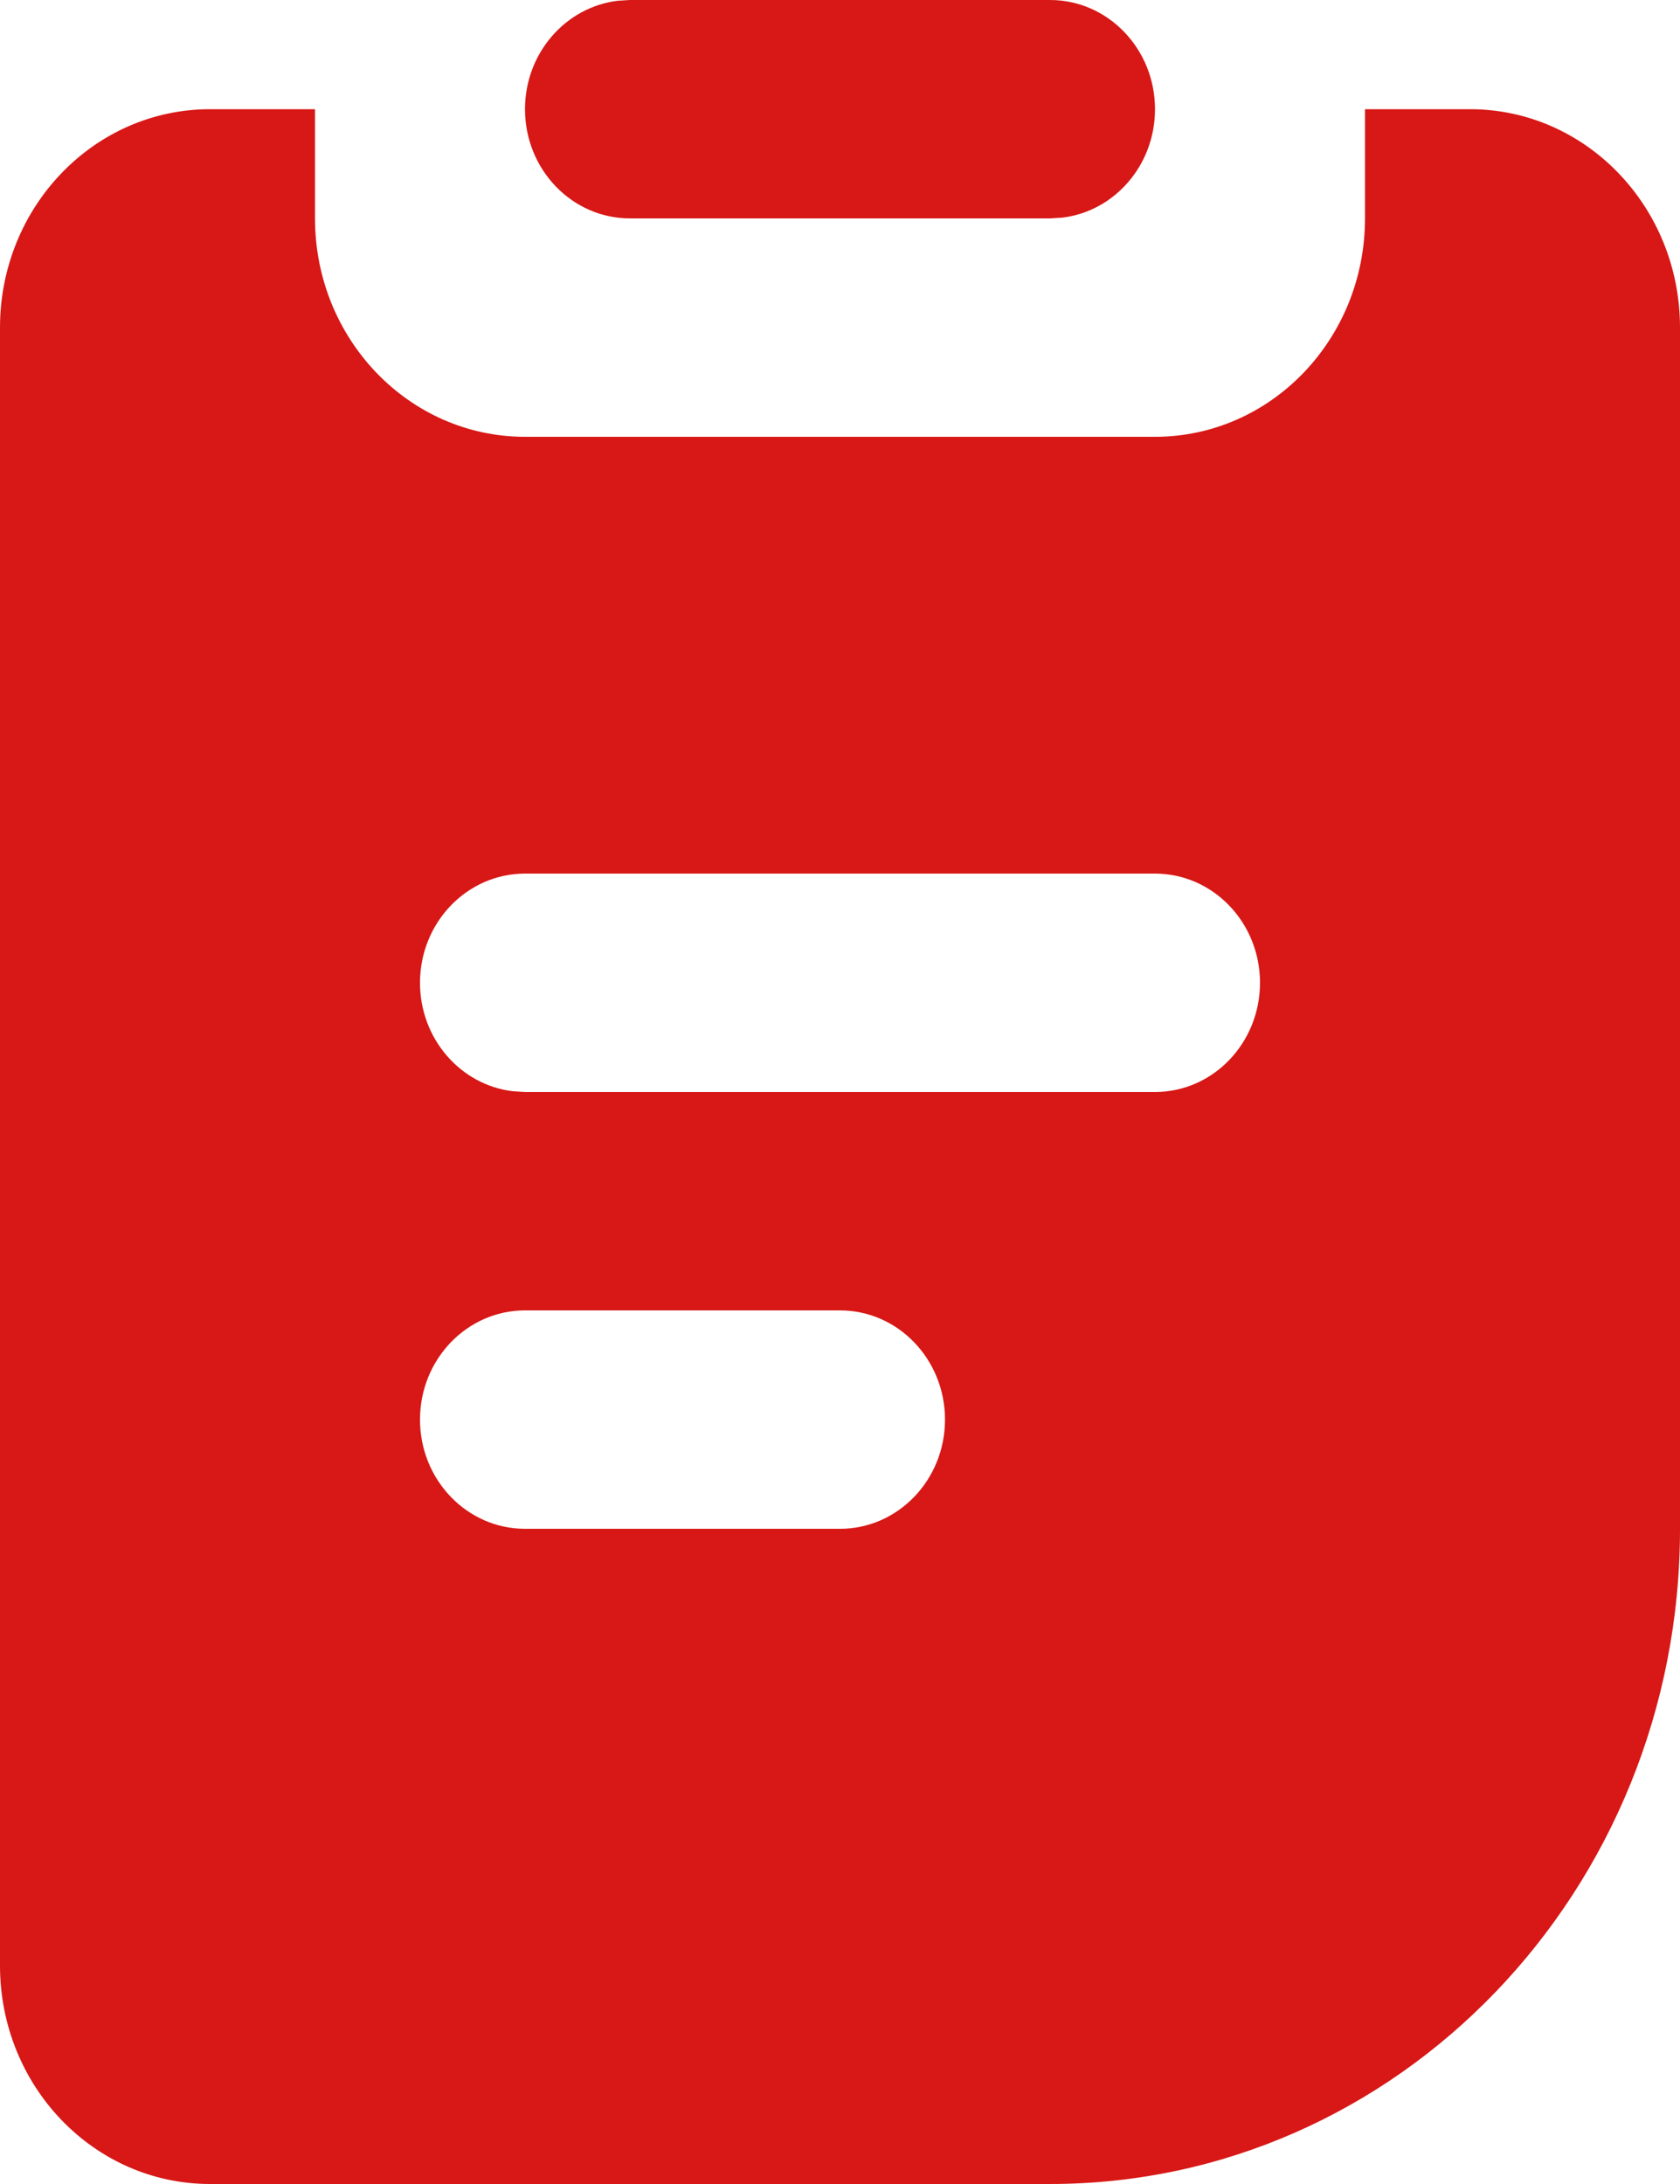 <?xml version="1.0" encoding="UTF-8"?> <svg xmlns="http://www.w3.org/2000/svg" width="20" height="26" viewBox="0 0 20 26" fill="none"> <path d="M3.75 1.3V2.6C3.75 4.036 4.869 5.2 6.25 5.2H13.75C15.131 5.2 16.25 4.036 16.25 2.6V1.3H17.5C18.881 1.3 20 2.464 20 3.9V18.2C20 22.508 16.642 26 12.5 26H2.5C1.119 26 0 24.836 0 23.4V3.9C0 2.464 1.119 1.3 2.5 1.3H3.75ZM10 15.6H6.25C5.56 15.6 5 16.182 5 16.9C5 17.618 5.56 18.2 6.25 18.2H10C10.69 18.2 11.25 17.618 11.25 16.9C11.25 16.182 10.69 15.6 10 15.6ZM13.75 10.4H6.25C5.56 10.4 5 10.982 5 11.7C5 12.367 5.483 12.916 6.104 12.991L6.25 13H13.75C14.44 13 15 12.418 15 11.7C15 10.982 14.44 10.4 13.75 10.4ZM12.5 0C13.19 0 13.75 0.582 13.75 1.3C13.75 1.967 13.268 2.516 12.646 2.591L12.5 2.6H7.5C6.81 2.6 6.25 2.018 6.25 1.3C6.25 0.633 6.733 0.084 7.354 0.009L7.5 0H12.5Z" fill="#D71816"></path> </svg> 